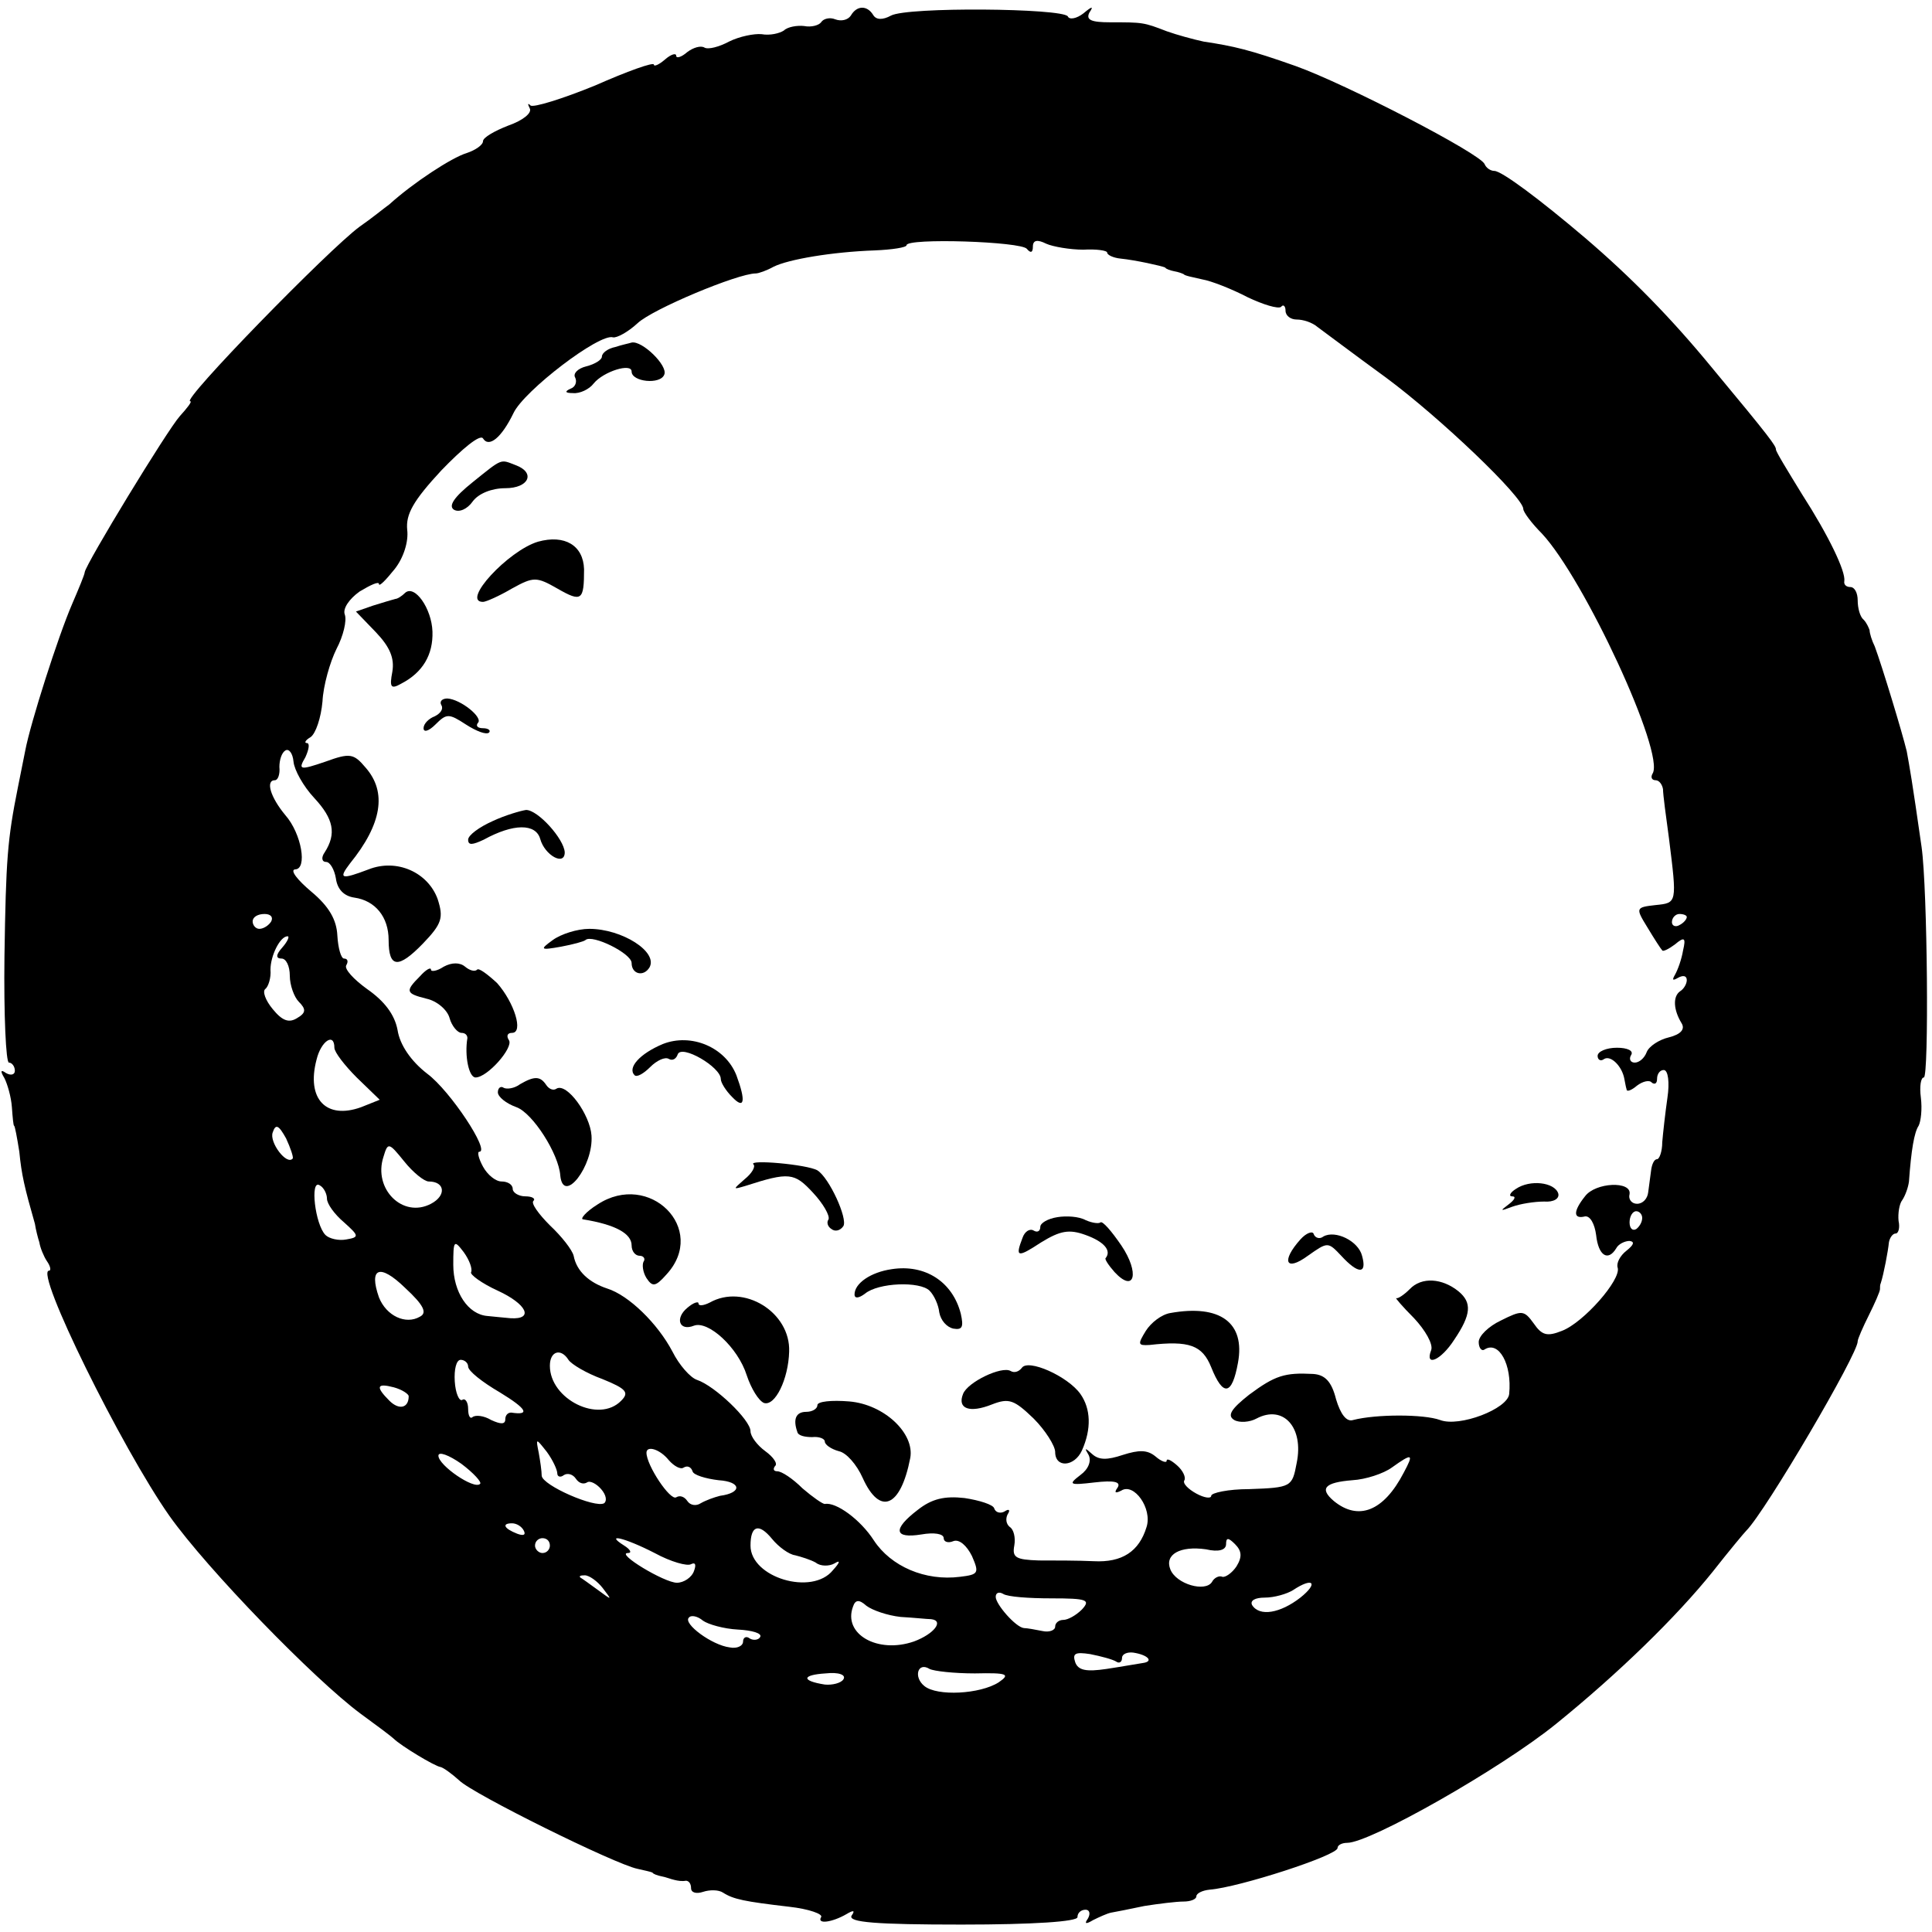 <?xml version="1.0" standalone="no"?>
<!DOCTYPE svg PUBLIC "-//W3C//DTD SVG 20010904//EN"
 "http://www.w3.org/TR/2001/REC-SVG-20010904/DTD/svg10.dtd">
<svg version="1.0" xmlns="http://www.w3.org/2000/svg"
 width="260pt" height="260pt" viewBox="0 0 260 260"
 preserveAspectRatio="xMidYMid meet">
<g transform="translate(0,260) scale(0.1,-0.1)"
fill="#000000" stroke="none">
<path d="M1145 2579 c-4 -6 -13 -8 -21 -5 -7 3 -16 1 -19 -4 -3 -4 -13 -7 -23
-5 -9 1 -22 -1 -27 -6 -6 -4 -19 -7 -30 -5 -10 1 -30 -3 -44 -10 -13 -7 -28
-11 -33 -8 -5 3 -15 0 -23 -6 -8 -7 -15 -9 -15 -5 0 4 -7 2 -15 -5 -8 -7 -15
-10 -15 -7 0 4 -36 -9 -79 -28 -44 -18 -83 -30 -87 -27 -4 4 -4 2 -1 -4 3 -6
-9 -16 -29 -23 -18 -7 -34 -16 -34 -21 0 -5 -10 -12 -22 -16 -20 -6 -72 -40
-104 -69 -7 -5 -24 -19 -40 -30 -41 -30 -241 -235 -228 -235 3 0 -4 -9 -14
-20 -17 -19 -126 -198 -128 -210 0 -3 -8 -22 -17 -43 -19 -44 -56 -160 -63
-197 -3 -14 -7 -36 -10 -50 -14 -70 -16 -96 -18 -227 -1 -79 2 -143 6 -143 4
0 8 -5 8 -11 0 -5 -5 -7 -12 -3 -7 5 -8 3 -2 -7 4 -8 9 -25 10 -39 1 -14 2
-25 3 -25 1 0 4 -16 7 -35 3 -31 7 -48 21 -97 1 -7 4 -19 6 -25 1 -7 6 -19 10
-25 5 -7 6 -13 3 -13 -20 0 98 -239 162 -330 51 -72 195 -220 257 -266 22 -16
42 -31 45 -34 9 -9 55 -37 63 -38 4 -1 15 -9 25 -18 18 -18 210 -113 240 -119
9 -2 18 -4 20 -5 1 -2 7 -4 12 -5 6 -1 13 -4 18 -5 4 -1 10 -2 15 -1 4 0 7 -4
7 -10 0 -6 7 -8 16 -5 9 3 21 3 27 -1 14 -9 29 -12 89 -19 27 -3 46 -10 43
-14 -6 -10 15 -7 34 4 10 6 12 5 7 -2 -5 -9 33 -12 148 -12 97 0 156 4 156 10
0 6 5 10 11 10 5 0 7 -5 3 -12 -5 -7 -3 -8 7 -2 8 4 19 9 24 10 6 1 26 5 45 9
19 3 43 6 53 6 9 0 17 3 17 7 0 4 8 8 18 9 39 3 172 46 172 56 0 4 6 7 13 7
31 0 207 100 281 160 84 68 162 144 211 205 22 28 42 52 45 55 26 26 151 239
150 255 0 3 7 19 15 35 8 16 15 32 15 35 0 3 0 6 1 8 4 12 10 44 11 55 1 6 5
12 9 12 4 0 6 8 4 17 -1 10 1 23 5 28 4 6 8 17 9 25 3 42 7 66 13 75 3 6 5 22
3 38 -2 15 0 27 4 27 7 0 5 253 -3 310 -13 91 -16 107 -20 129 -6 25 -33 114
-43 141 -4 8 -7 18 -7 22 -1 3 -4 10 -8 14 -5 4 -8 16 -8 26 0 10 -4 18 -10
18 -5 0 -9 3 -8 8 2 13 -21 61 -57 117 -19 31 -35 57 -35 60 0 5 -7 15 -86
110 -55 67 -109 122 -171 175 -60 51 -112 90 -122 90 -5 0 -11 4 -13 9 -5 14
-187 108 -254 132 -62 22 -84 27 -124 33 -14 3 -36 9 -50 14 -31 12 -32 12
-76 12 -25 0 -33 3 -28 13 6 9 4 9 -8 -1 -9 -7 -19 -9 -21 -4 -8 11 -216 13
-238 1 -11 -6 -20 -6 -24 1 -8 13 -22 13 -30 -1z m237 -314 c5 -6 8 -5 8 3 0
9 6 10 18 4 9 -4 32 -8 50 -8 17 1 32 -1 32 -4 0 -3 8 -7 18 -8 20 -2 56 -10
60 -12 1 -2 7 -4 12 -5 6 -1 11 -3 13 -4 1 -2 12 -4 25 -7 12 -2 40 -13 61
-24 21 -10 41 -16 45 -13 3 4 6 1 6 -5 0 -7 7 -12 15 -12 9 0 21 -4 28 -10 7
-5 48 -36 92 -68 73 -54 185 -161 185 -177 0 -4 11 -19 25 -33 57 -61 166
-296 149 -323 -3 -5 -1 -9 4 -9 5 0 9 -6 10 -12 0 -7 4 -37 8 -66 11 -88 11
-87 -18 -90 -27 -3 -27 -4 -11 -30 9 -15 18 -29 20 -31 1 -2 9 2 17 8 13 11
15 9 11 -8 -2 -12 -7 -26 -11 -33 -4 -7 -3 -8 4 -4 7 4 12 3 12 -3 0 -5 -4
-12 -9 -15 -10 -7 -9 -25 2 -43 5 -8 -1 -15 -17 -19 -13 -3 -27 -12 -30 -20
-3 -8 -10 -14 -16 -14 -6 0 -8 5 -5 10 4 6 -5 10 -19 10 -14 0 -26 -5 -26 -11
0 -5 4 -8 9 -4 9 5 24 -10 27 -27 1 -5 2 -11 3 -14 0 -4 7 -1 14 5 8 6 17 8
20 4 4 -3 7 -1 7 5 0 7 4 12 9 12 6 0 8 -17 5 -37 -3 -21 -6 -48 -7 -60 0 -13
-4 -23 -7 -23 -4 0 -7 -7 -8 -15 -1 -8 -3 -22 -4 -30 -1 -8 -7 -15 -15 -15 -7
0 -12 6 -10 13 3 18 -46 16 -60 -3 -16 -20 -16 -31 0 -27 7 1 13 -10 15 -25 3
-28 16 -36 27 -18 3 6 12 10 18 10 7 -1 6 -5 -4 -13 -9 -7 -14 -17 -12 -23 5
-16 -46 -74 -75 -85 -20 -8 -27 -6 -38 10 -13 18 -16 18 -44 4 -17 -8 -30 -21
-30 -29 0 -8 4 -13 8 -10 19 12 37 -20 33 -60 -2 -20 -67 -45 -93 -35 -22 8
-86 8 -117 0 -9 -3 -17 8 -23 28 -6 24 -15 33 -31 34 -38 2 -51 -2 -86 -28
-24 -19 -30 -28 -20 -34 7 -4 21 -3 30 2 36 19 64 -12 54 -60 -6 -32 -7 -33
-64 -35 -28 0 -51 -5 -51 -9 0 -4 -9 -3 -20 3 -11 6 -19 14 -16 18 2 4 -2 13
-10 20 -8 7 -14 10 -14 6 0 -3 -7 -1 -15 6 -11 9 -22 9 -44 2 -21 -7 -32 -7
-41 1 -10 9 -11 9 -5 -1 4 -8 0 -19 -11 -27 -17 -13 -15 -14 19 -10 26 3 36 1
31 -7 -5 -7 -3 -8 5 -4 17 11 42 -24 34 -49 -10 -33 -33 -48 -71 -46 -21 1
-54 1 -74 1 -31 1 -36 4 -33 20 2 11 -1 22 -6 25 -5 4 -6 11 -3 17 4 6 2 8 -4
4 -5 -3 -12 -2 -14 4 -1 5 -20 11 -40 14 -27 3 -44 -1 -63 -16 -34 -26 -32
-39 5 -33 17 3 30 1 30 -5 0 -5 6 -7 13 -4 8 3 18 -6 25 -20 10 -23 9 -25 -16
-28 -47 -6 -93 14 -116 49 -18 28 -51 52 -66 49 -3 0 -16 9 -30 21 -13 13 -28
23 -34 23 -5 0 -6 3 -3 7 4 3 -2 12 -13 20 -11 8 -20 20 -20 27 0 15 -48 61
-72 69 -9 3 -24 20 -33 38 -20 38 -59 76 -88 85 -24 8 -41 23 -45 44 -2 8 -16
26 -32 41 -15 15 -26 30 -22 33 3 3 -2 6 -11 6 -9 0 -17 5 -17 10 0 6 -7 10
-15 10 -8 0 -19 9 -25 20 -6 11 -8 20 -5 20 15 0 -39 82 -70 105 -22 17 -37
39 -40 59 -4 21 -18 39 -41 55 -18 13 -31 27 -28 32 3 5 2 9 -3 9 -4 0 -8 14
-9 31 -1 21 -11 39 -35 59 -19 16 -29 29 -22 30 17 0 9 48 -13 73 -20 24 -27
47 -14 47 4 0 7 8 6 18 0 9 3 19 8 22 5 3 10 -4 11 -15 1 -11 13 -33 28 -49
26 -28 30 -48 14 -73 -5 -7 -4 -13 2 -13 5 0 11 -10 13 -22 2 -15 11 -24 25
-26 28 -4 46 -26 46 -57 0 -38 13 -39 46 -5 26 27 28 35 20 60 -13 36 -55 55
-93 40 -37 -14 -41 -13 -25 8 43 53 50 96 21 129 -16 19 -21 20 -54 8 -35 -12
-37 -11 -27 6 5 11 6 19 2 19 -4 0 -2 4 5 8 7 5 14 26 16 48 1 21 10 53 19 71
9 17 14 38 11 46 -3 8 6 21 20 31 15 9 26 14 26 10 0 -4 9 5 21 20 12 15 19
37 17 53 -2 21 8 39 46 80 28 29 52 49 56 43 8 -13 25 1 41 34 14 30 116 108
134 102 5 -1 20 7 33 19 20 19 135 67 159 67 4 0 15 4 24 9 20 10 79 20 136
22 24 1 43 4 43 7 0 10 155 5 162 -5z m-1017 -905 c-3 -5 -10 -10 -16 -10 -5
0 -9 5 -9 10 0 6 7 10 16 10 8 0 12 -4 9 -10z m1905 6 c0 -3 -4 -8 -10 -11 -5
-3 -10 -1 -10 4 0 6 5 11 10 11 6 0 10 -2 10 -4z m-1890 -41 c-9 -10 -9 -15
-1 -15 6 0 11 -10 11 -23 0 -13 6 -29 12 -35 10 -10 10 -15 -2 -22 -11 -7 -20
-4 -33 12 -10 12 -14 24 -10 27 4 3 8 15 7 26 0 19 13 45 23 45 3 0 0 -7 -7
-15z m70 -135 c0 -6 14 -24 30 -40 l31 -30 -25 -10 c-47 -17 -74 11 -60 64 6
25 24 37 24 16z m-56 -149 c-8 -10 -32 22 -27 35 4 12 8 10 18 -8 6 -13 10
-25 9 -27z m183 -31 c22 0 24 -19 3 -30 -38 -20 -78 20 -64 63 6 20 7 20 28
-6 12 -15 27 -27 33 -27z m-137 -23 c0 -7 10 -21 23 -32 20 -18 21 -20 3 -23
-10 -2 -23 1 -28 6 -14 14 -21 75 -8 67 6 -3 10 -12 10 -18z m1770 -26 c0 -6
-4 -12 -8 -15 -5 -3 -9 1 -9 9 0 8 4 15 9 15 4 0 8 -4 8 -9z m-1576 -73 c-2
-3 14 -15 36 -25 39 -18 49 -39 17 -37 -9 1 -23 2 -31 3 -26 2 -46 32 -46 69
0 33 1 34 14 17 8 -11 12 -23 10 -27z m-69 -60 c-19 -11 -45 1 -55 26 -14 40
1 46 35 13 26 -24 30 -34 20 -39z m200 -58 c4 -6 24 -18 46 -26 32 -13 36 -18
25 -29 -30 -31 -96 2 -96 47 0 20 15 24 25 8z m-135 -9 c0 -6 19 -21 43 -35
36 -22 41 -31 15 -27 -5 0 -8 -4 -8 -9 0 -7 -6 -7 -19 -1 -10 6 -21 7 -25 4
-3 -3 -6 1 -6 11 0 9 -4 15 -8 12 -4 -2 -9 9 -10 25 -1 16 2 29 8 29 5 0 10
-4 10 -9z m-80 -40 c0 -16 -13 -19 -26 -6 -19 19 -17 24 6 18 11 -3 20 -9 20
-12z m200 -104 c0 -4 4 -6 9 -2 5 3 12 1 16 -5 4 -6 10 -8 15 -5 4 3 13 -2 19
-9 7 -8 8 -16 4 -19 -12 -7 -83 24 -84 37 0 6 -2 20 -4 31 -4 20 -4 20 11 1 8
-11 14 -24 14 -29z m-104 -14 c-8 -8 -56 25 -56 38 0 6 14 1 31 -11 16 -12 28
-25 25 -27z m254 32 c7 -8 16 -13 20 -10 5 3 10 1 12 -5 1 -5 18 -10 35 -12
31 -2 32 -17 2 -21 -8 -2 -19 -6 -26 -10 -6 -4 -14 -3 -18 3 -4 6 -10 8 -15 5
-8 -5 -40 43 -40 60 0 10 18 5 30 -10z m989 -17 c-27 -52 -61 -65 -94 -38 -20
17 -12 25 25 28 18 1 42 9 53 17 28 20 30 19 16 -7z m-1184 -78 c3 -6 -1 -7
-9 -4 -18 7 -21 14 -7 14 6 0 13 -4 16 -10z m365 -33 c8 -2 21 -6 28 -10 6 -5
18 -5 25 -1 8 5 8 2 -2 -9 -28 -35 -111 -10 -111 33 0 27 11 31 29 9 9 -11 23
-21 31 -22z m-330 13 c0 -5 -4 -10 -10 -10 -5 0 -10 5 -10 10 0 6 5 10 10 10
6 0 10 -4 10 -10z m141 -10 c22 -12 44 -18 49 -15 6 3 7 -1 4 -9 -3 -9 -14
-16 -23 -16 -17 0 -83 40 -66 40 6 0 3 5 -5 10 -27 17 0 11 41 -10z m783 -18
c-6 -9 -15 -15 -19 -14 -4 2 -11 -1 -14 -7 -9 -14 -48 -3 -56 17 -8 20 13 32
48 27 17 -4 27 -1 27 7 0 9 3 9 12 0 9 -9 10 -17 2 -30z m-853 -29 c13 -17 13
-17 -6 -3 -11 8 -22 16 -24 17 -2 2 0 3 6 3 6 0 17 -8 24 -17z m939 -13 c-27
-21 -55 -26 -65 -10 -3 6 4 10 17 10 13 0 30 5 38 10 27 18 35 10 10 -10z
m-335 -1 c48 0 53 -2 41 -15 -8 -8 -19 -14 -25 -14 -6 0 -11 -4 -11 -9 0 -5
-8 -8 -17 -6 -10 2 -21 4 -25 4 -11 1 -38 32 -38 42 0 6 5 7 10 4 6 -4 35 -6
65 -6z m-203 -25 c18 -1 36 -3 41 -3 18 -2 4 -20 -23 -30 -49 -17 -96 10 -82
47 3 9 8 10 18 1 8 -6 28 -13 46 -15z m-219 -17 c19 -1 33 -5 30 -10 -2 -4 -9
-5 -14 -2 -5 4 -9 1 -9 -4 0 -6 -8 -10 -18 -8 -24 3 -63 32 -55 40 3 4 12 2
19 -4 7 -5 28 -11 47 -12z m509 -43 c4 -3 8 -1 8 5 0 5 7 8 15 7 20 -3 28 -12
13 -14 -7 -1 -29 -5 -49 -8 -27 -4 -38 -2 -42 9 -4 12 0 14 20 11 15 -3 30 -7
35 -10z m-190 -16 c44 1 48 -1 32 -12 -25 -16 -83 -19 -100 -5 -15 12 -9 33 7
23 6 -3 33 -6 61 -6z m-177 -8 c-3 -5 -15 -8 -25 -7 -32 5 -31 13 1 15 18 2
28 -2 24 -8z"/>
<path d="M828 2133 c-10 -2 -18 -8 -18 -13 0 -4 -9 -10 -21 -13 -12 -3 -18
-10 -15 -15 3 -6 0 -13 -6 -15 -9 -4 -7 -6 3 -6 9 -1 22 5 28 13 13 16 51 28
51 16 0 -14 39 -18 44 -4 5 12 -30 46 -44 43 -3 -1 -13 -3 -22 -6z"/>
<path d="M636 1951 c-25 -20 -33 -32 -25 -37 7 -4 18 1 25 11 8 11 26 18 44
18 32 0 41 21 14 31 -21 8 -17 10 -58 -23z"/>
<path d="M724 1871 c-40 -12 -104 -81 -74 -81 4 0 22 8 39 18 29 16 33 16 61
0 33 -19 36 -16 36 26 -1 32 -26 47 -62 37z"/>
<path d="M545 1802 c-4 -4 -10 -8 -13 -8 -4 -1 -17 -5 -30 -9 l-23 -8 27 -28
c19 -20 25 -35 22 -53 -4 -21 -2 -24 12 -16 29 15 43 39 42 70 -1 31 -24 64
-37 52z"/>
<path d="M594 1651 c3 -5 -1 -11 -9 -15 -8 -3 -15 -10 -15 -16 0 -6 7 -4 16 5
15 15 18 15 41 0 14 -9 27 -14 31 -11 3 3 -1 6 -8 6 -7 0 -10 3 -7 7 8 7 -23
32 -41 33 -7 0 -11 -4 -8 -9z"/>
<path d="M663 1495 c-18 -8 -33 -19 -33 -25 0 -8 6 -7 21 0 40 22 70 22 76 1
6 -22 33 -37 33 -18 -1 18 -36 57 -52 57 -7 -1 -28 -7 -45 -15z"/>
<path d="M744 1335 c-18 -13 -17 -14 11 -9 16 3 31 7 33 9 9 8 62 -18 62 -31
0 -15 16 -19 24 -6 12 21 -37 52 -81 52 -16 0 -38 -7 -49 -15z"/>
<path d="M597 1299 c-9 -6 -17 -7 -17 -4 0 4 -7 0 -15 -9 -20 -20 -19 -23 9
-30 14 -3 28 -15 31 -26 3 -11 11 -20 16 -20 5 0 8 -3 8 -7 -4 -24 2 -53 11
-53 16 0 51 40 45 50 -4 6 -2 10 4 10 16 0 3 41 -20 67 -13 12 -25 21 -27 18
-3 -3 -10 -1 -16 4 -7 6 -18 6 -29 0z"/>
<path d="M892 1195 c-31 -13 -48 -32 -38 -42 3 -3 12 2 21 11 9 9 20 14 25 11
5 -3 10 0 12 6 5 14 58 -17 58 -33 0 -5 7 -16 15 -24 17 -18 19 -6 6 29 -15
38 -61 57 -99 42z"/>
<path d="M700 1141 c-8 -6 -18 -7 -22 -5 -4 3 -8 0 -8 -6 0 -6 11 -15 25 -20
22 -8 57 -63 59 -92 4 -40 45 13 42 54 -2 28 -33 71 -47 63 -4 -3 -10 -1 -14
5 -8 12 -16 12 -35 1z"/>
<path d="M1014 1033 c3 -3 -2 -12 -12 -20 -16 -14 -16 -14 1 -9 59 19 66 18
91 -9 14 -15 23 -31 21 -36 -3 -4 -1 -10 4 -13 5 -4 12 -2 16 4 6 10 -19 65
-35 75 -14 8 -94 15 -86 8z"/>
<path d="M2040 1000 c-8 -5 -10 -10 -5 -10 6 0 3 -5 -5 -11 -12 -9 -11 -9 5
-3 11 4 30 7 43 7 13 -1 21 4 19 11 -5 15 -38 19 -57 6z"/>
<path d="M804 979 c-16 -10 -24 -20 -19 -20 43 -7 65 -19 65 -35 0 -8 5 -14
11 -14 5 0 8 -4 5 -8 -2 -4 -1 -14 4 -22 8 -12 12 -12 27 5 56 61 -23 140 -93
94z"/>
<path d="M1423 962 c-13 -2 -23 -8 -23 -13 0 -6 -4 -8 -9 -5 -5 3 -12 -1 -15
-10 -10 -26 -7 -27 25 -6 26 16 38 18 60 10 25 -9 35 -21 27 -31 -2 -1 4 -10
12 -19 27 -29 34 -1 9 36 -13 19 -25 33 -28 31 -2 -2 -11 -1 -20 3 -9 5 -26 6
-38 4z"/>
<path d="M1750 932 c-26 -29 -20 -44 10 -22 27 19 27 19 45 0 23 -25 35 -25
28 0 -5 20 -36 35 -52 26 -5 -4 -11 -2 -13 3 -1 5 -10 2 -18 -7z"/>
<path d="M1200 892 c-28 -4 -50 -19 -50 -34 0 -6 6 -5 14 1 18 15 74 17 87 4
6 -6 12 -19 13 -29 2 -11 10 -20 19 -22 12 -2 14 2 10 20 -11 43 -48 67 -93
60z"/>
<path d="M1897 865 c-8 -8 -16 -13 -18 -12 -2 1 8 -11 24 -27 15 -16 26 -35
23 -43 -9 -23 13 -14 31 14 23 34 24 50 6 65 -22 18 -50 20 -66 3z"/>
<path d="M955 847 c-8 -4 -15 -5 -15 -1 0 3 -7 1 -15 -6 -17 -14 -11 -32 9
-24 19 7 59 -29 71 -67 6 -18 16 -34 23 -37 15 -5 33 32 34 69 2 53 -61 92
-107 66z"/>
<path d="M1575 833 c-12 -2 -26 -13 -33 -24 -11 -18 -11 -20 5 -19 53 6 71 0
83 -30 16 -40 28 -38 36 6 10 54 -24 79 -91 67z"/>
<path d="M1375 759 c-4 -5 -10 -7 -15 -4 -12 7 -58 -15 -64 -31 -8 -20 9 -26
39 -14 23 9 30 6 56 -19 16 -16 29 -37 29 -45 0 -22 26 -20 36 2 13 29 12 56
-2 76 -17 24 -71 48 -79 35z"/>
<path d="M1100 709 c0 -5 -7 -9 -15 -9 -14 0 -18 -10 -12 -27 1 -5 10 -7 20
-7 9 1 17 -2 17 -6 0 -4 8 -10 19 -13 10 -2 24 -18 32 -36 23 -51 51 -40 64
27 6 33 -35 72 -82 76 -24 2 -43 0 -43 -5z"/>
</g>
</svg>
